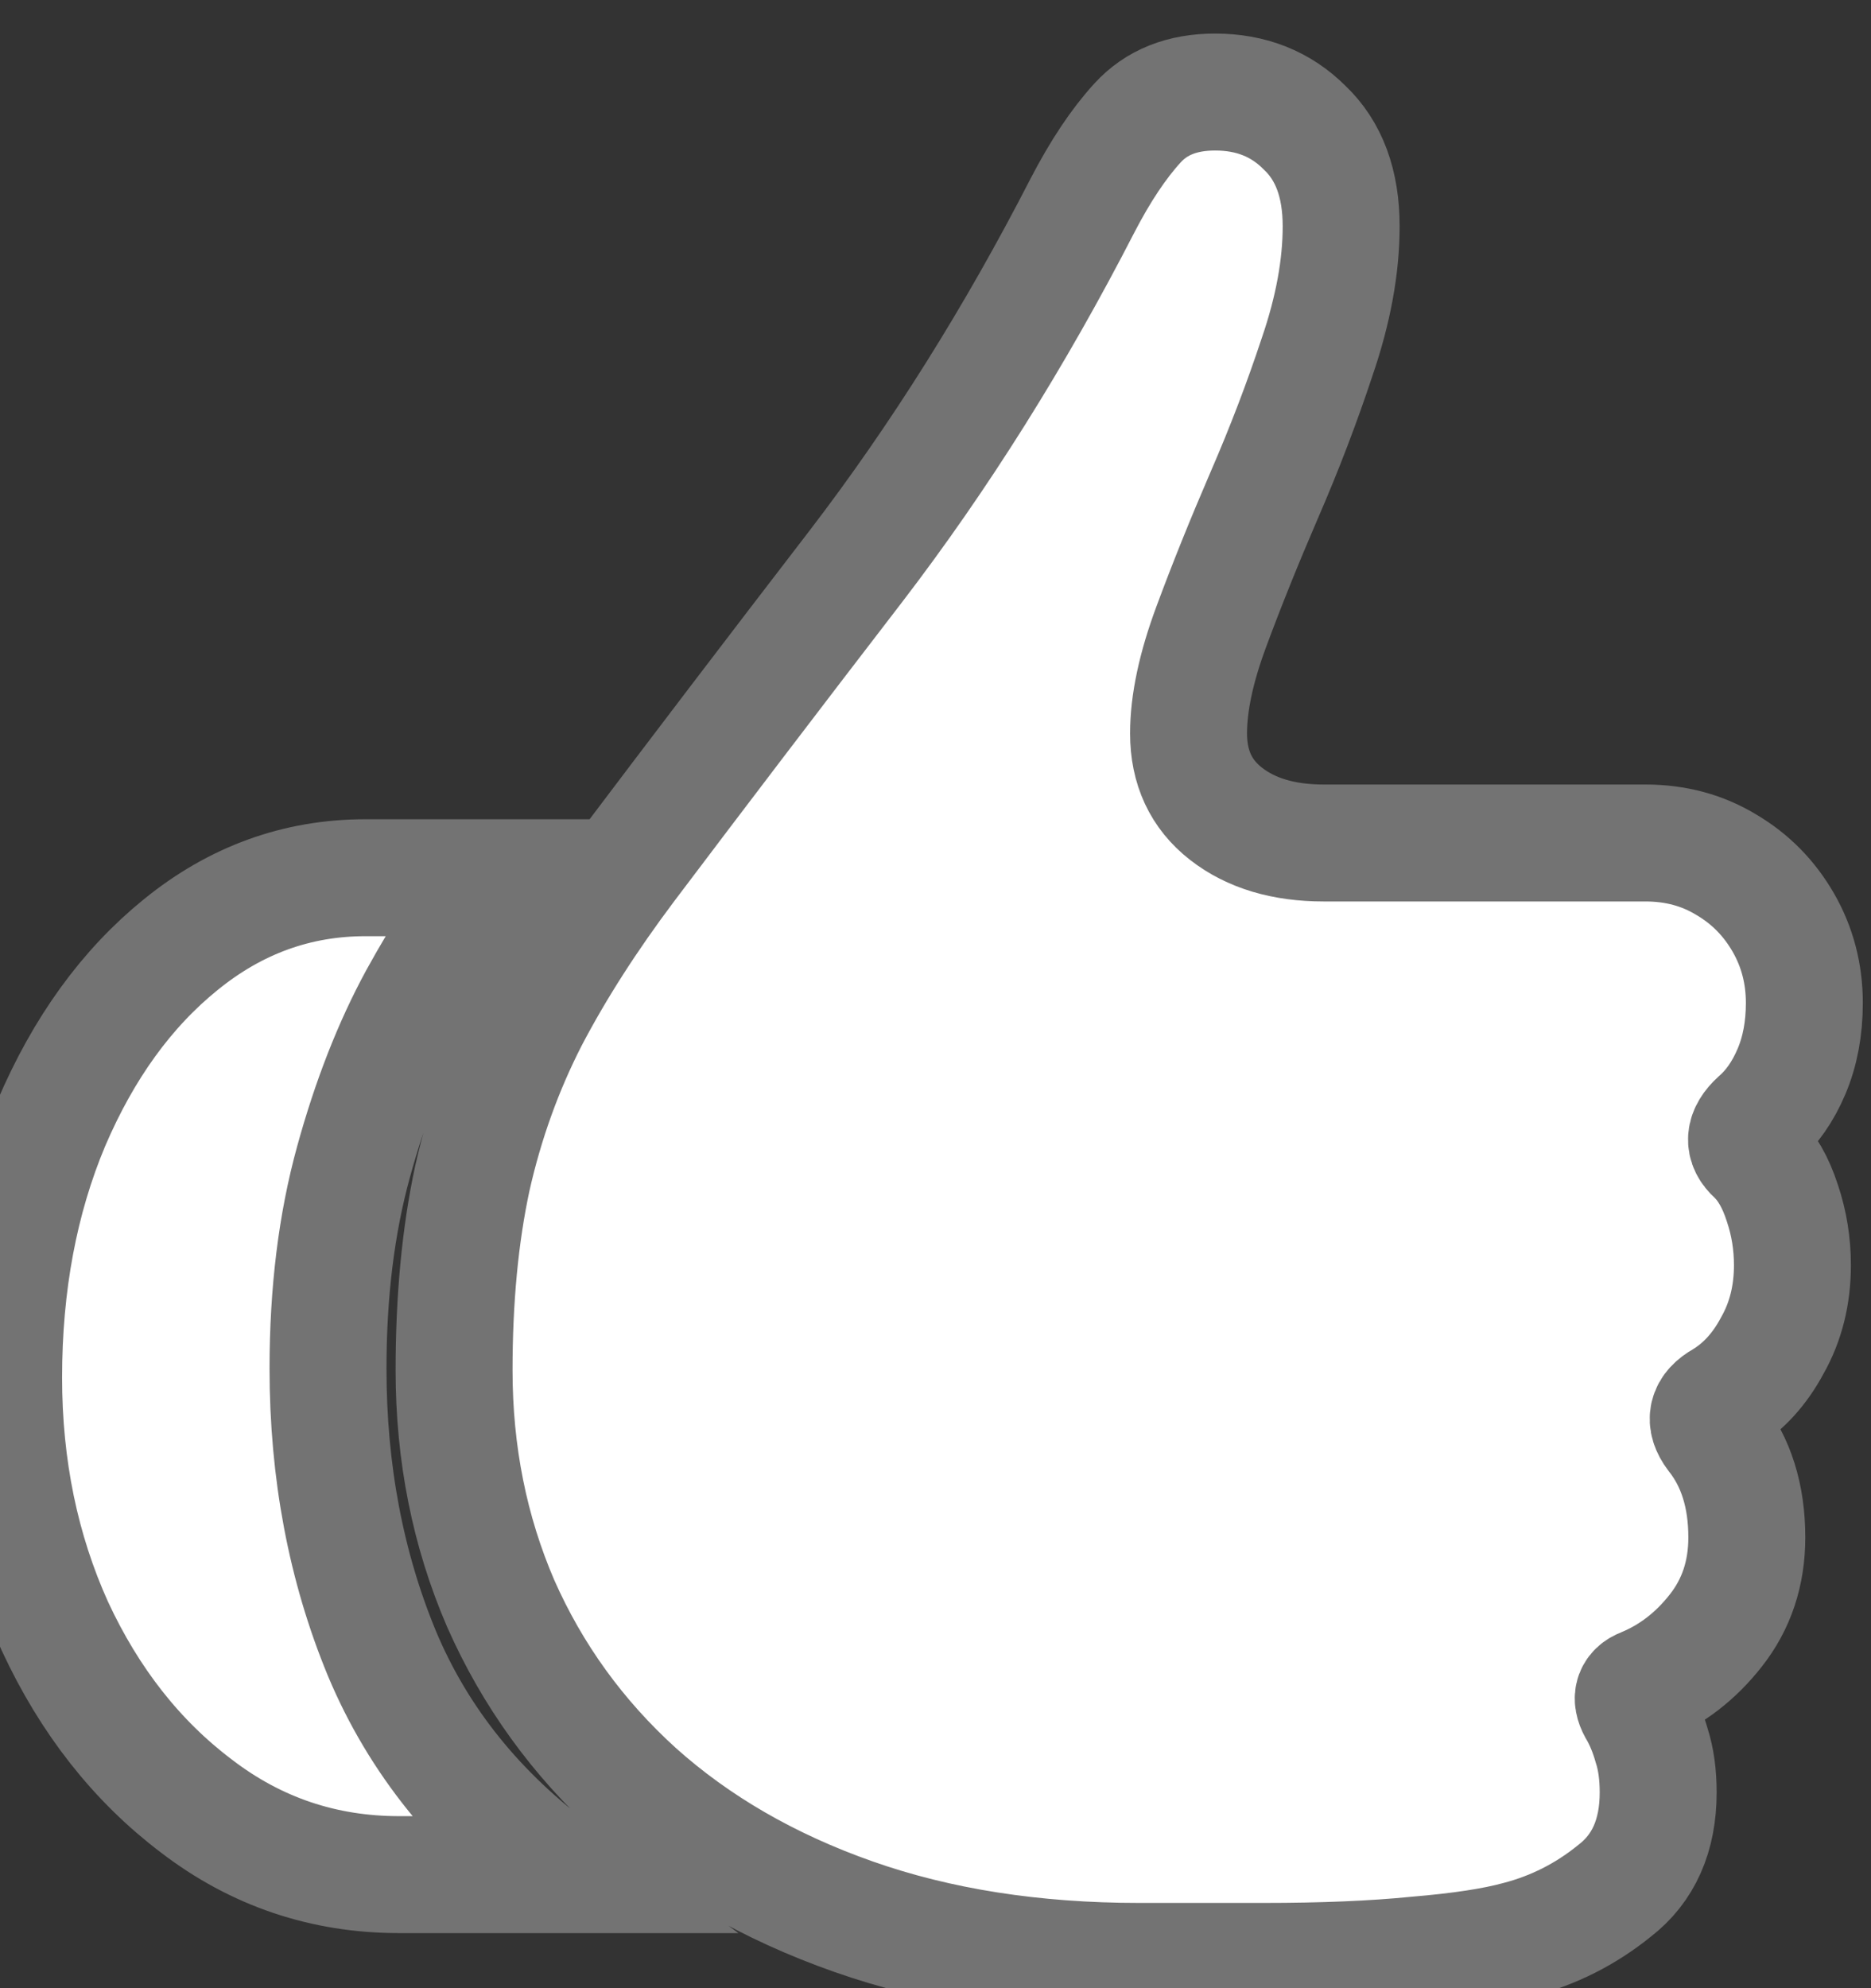 <svg width="16" height="17" viewBox="0 0 16 17" fill="none" xmlns="http://www.w3.org/2000/svg">
<rect x="0" y="0" width="16" height="17" fill="#333333" stroke="none"/>
<path d="M0.031 11.779C0.031 10.977 0.167 10.253 0.438 9.607C0.714 8.961 1.083 8.451 1.547 8.076C2.016 7.695 2.542 7.505 3.125 7.505H4.242C4.018 7.787 3.794 8.13 3.57 8.537C3.352 8.938 3.169 9.404 3.023 9.935C2.878 10.461 2.805 11.05 2.805 11.701C2.805 12.581 2.958 13.393 3.266 14.138C3.578 14.883 4.086 15.513 4.789 16.029H3.414C2.768 16.029 2.19 15.834 1.68 15.443C1.169 15.057 0.766 14.544 0.469 13.904C0.177 13.258 0.031 12.55 0.031 11.779ZM3.883 11.716C3.883 11.107 3.935 10.56 4.039 10.076C4.148 9.591 4.312 9.136 4.531 8.709C4.755 8.281 5.034 7.847 5.367 7.404C5.956 6.623 6.607 5.768 7.32 4.841C8.034 3.909 8.68 2.88 9.258 1.755C9.409 1.464 9.565 1.229 9.727 1.052C9.888 0.875 10.109 0.787 10.391 0.787C10.698 0.787 10.953 0.888 11.156 1.091C11.365 1.289 11.469 1.57 11.469 1.935C11.469 2.279 11.401 2.649 11.266 3.044C11.135 3.44 10.984 3.836 10.812 4.232C10.641 4.628 10.49 5.003 10.359 5.357C10.229 5.706 10.164 6.011 10.164 6.271C10.164 6.563 10.271 6.792 10.484 6.958C10.698 7.125 10.977 7.208 11.32 7.208H14.07C14.331 7.208 14.562 7.271 14.766 7.396C14.969 7.516 15.13 7.68 15.25 7.888C15.37 8.097 15.43 8.326 15.43 8.576C15.43 8.794 15.393 8.99 15.32 9.162C15.247 9.334 15.151 9.472 15.031 9.576C14.912 9.685 14.904 9.787 15.008 9.88C15.107 9.974 15.185 10.11 15.242 10.287C15.3 10.459 15.328 10.636 15.328 10.818C15.328 11.073 15.271 11.302 15.156 11.505C15.047 11.709 14.906 11.862 14.734 11.966C14.594 12.044 14.57 12.146 14.664 12.271C14.846 12.5 14.938 12.792 14.938 13.146C14.938 13.453 14.849 13.719 14.672 13.943C14.5 14.162 14.294 14.32 14.055 14.419C13.956 14.456 13.94 14.529 14.008 14.638C14.055 14.722 14.094 14.818 14.125 14.927C14.162 15.042 14.18 15.175 14.18 15.326C14.18 15.695 14.055 15.977 13.805 16.169C13.56 16.367 13.287 16.505 12.984 16.584C12.776 16.641 12.487 16.685 12.117 16.716C11.747 16.753 11.31 16.771 10.805 16.771H9.742C8.836 16.771 8.021 16.643 7.297 16.388C6.573 16.133 5.956 15.776 5.445 15.318C4.94 14.86 4.552 14.323 4.281 13.709C4.016 13.094 3.883 12.43 3.883 11.716Z" stroke="#737373" fill="white"/>
</svg>
